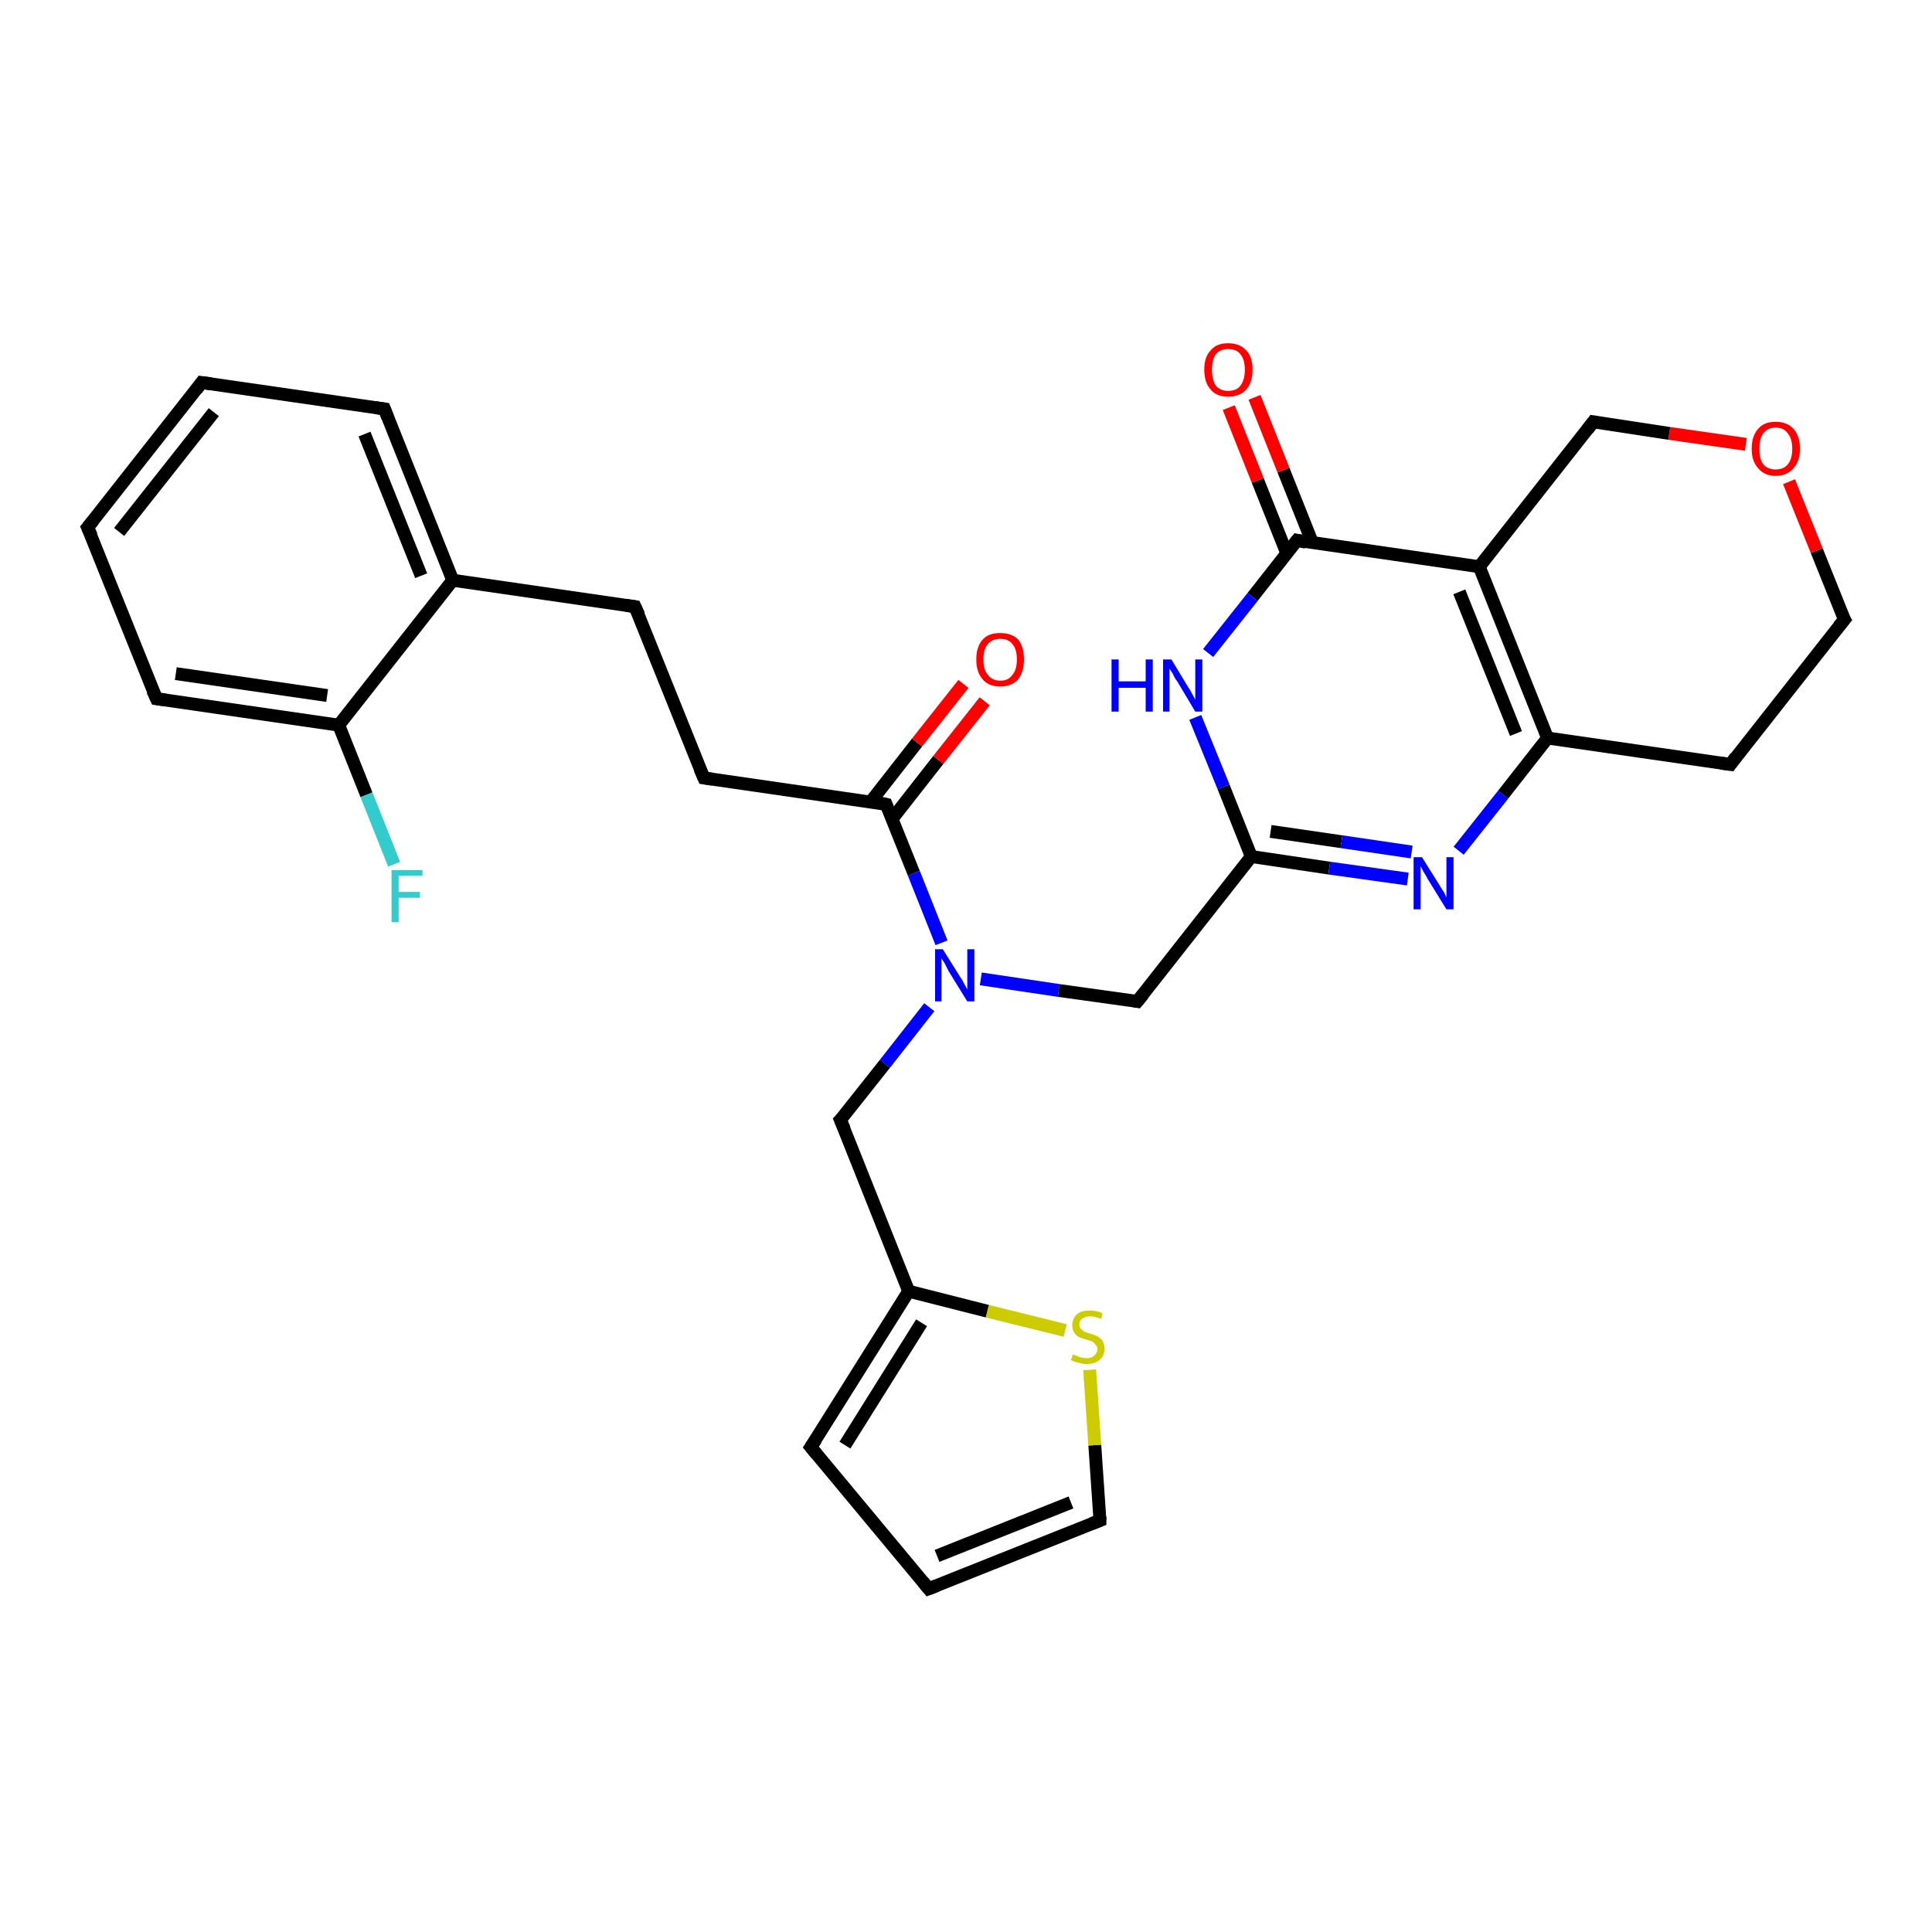 <?xml version='1.0' encoding='iso-8859-1'?>
<svg version='1.1' baseProfile='full'
              xmlns='http://www.w3.org/2000/svg'
                      xmlns:rdkit='http://www.rdkit.org/xml'
                      xmlns:xlink='http://www.w3.org/1999/xlink'
                  xml:space='preserve'
width='300px' height='300px' viewBox='0 0 300 300'>
<!-- END OF HEADER -->
<rect style='opacity:1.0;fill:#FFFFFF;stroke:none' width='300.0' height='300.0' x='0.0' y='0.0'> </rect>
<path class='bond-0 atom-0 atom-1' d='M 61.2,134.2 L 56.9,123.4' style='fill:none;fill-rule:evenodd;stroke:#33CCCC;stroke-width:2.0px;stroke-linecap:butt;stroke-linejoin:miter;stroke-opacity:1' />
<path class='bond-0 atom-0 atom-1' d='M 56.9,123.4 L 52.6,112.6' style='fill:none;fill-rule:evenodd;stroke:#000000;stroke-width:2.0px;stroke-linecap:butt;stroke-linejoin:miter;stroke-opacity:1' />
<path class='bond-1 atom-1 atom-2' d='M 52.6,112.6 L 24.3,108.5' style='fill:none;fill-rule:evenodd;stroke:#000000;stroke-width:2.0px;stroke-linecap:butt;stroke-linejoin:miter;stroke-opacity:1' />
<path class='bond-1 atom-1 atom-2' d='M 50.8,108.0 L 27.3,104.6' style='fill:none;fill-rule:evenodd;stroke:#000000;stroke-width:2.0px;stroke-linecap:butt;stroke-linejoin:miter;stroke-opacity:1' />
<path class='bond-2 atom-2 atom-3' d='M 24.3,108.5 L 13.6,81.9' style='fill:none;fill-rule:evenodd;stroke:#000000;stroke-width:2.0px;stroke-linecap:butt;stroke-linejoin:miter;stroke-opacity:1' />
<path class='bond-3 atom-3 atom-4' d='M 13.6,81.9 L 31.3,59.4' style='fill:none;fill-rule:evenodd;stroke:#000000;stroke-width:2.0px;stroke-linecap:butt;stroke-linejoin:miter;stroke-opacity:1' />
<path class='bond-3 atom-3 atom-4' d='M 18.5,82.6 L 33.2,64.0' style='fill:none;fill-rule:evenodd;stroke:#000000;stroke-width:2.0px;stroke-linecap:butt;stroke-linejoin:miter;stroke-opacity:1' />
<path class='bond-4 atom-4 atom-5' d='M 31.3,59.4 L 59.7,63.5' style='fill:none;fill-rule:evenodd;stroke:#000000;stroke-width:2.0px;stroke-linecap:butt;stroke-linejoin:miter;stroke-opacity:1' />
<path class='bond-5 atom-5 atom-6' d='M 59.7,63.5 L 70.3,90.1' style='fill:none;fill-rule:evenodd;stroke:#000000;stroke-width:2.0px;stroke-linecap:butt;stroke-linejoin:miter;stroke-opacity:1' />
<path class='bond-5 atom-5 atom-6' d='M 56.6,67.4 L 65.4,89.4' style='fill:none;fill-rule:evenodd;stroke:#000000;stroke-width:2.0px;stroke-linecap:butt;stroke-linejoin:miter;stroke-opacity:1' />
<path class='bond-6 atom-6 atom-7' d='M 70.3,90.1 L 98.6,94.2' style='fill:none;fill-rule:evenodd;stroke:#000000;stroke-width:2.0px;stroke-linecap:butt;stroke-linejoin:miter;stroke-opacity:1' />
<path class='bond-7 atom-7 atom-8' d='M 98.6,94.2 L 109.3,120.8' style='fill:none;fill-rule:evenodd;stroke:#000000;stroke-width:2.0px;stroke-linecap:butt;stroke-linejoin:miter;stroke-opacity:1' />
<path class='bond-8 atom-8 atom-9' d='M 109.3,120.8 L 137.6,124.9' style='fill:none;fill-rule:evenodd;stroke:#000000;stroke-width:2.0px;stroke-linecap:butt;stroke-linejoin:miter;stroke-opacity:1' />
<path class='bond-9 atom-9 atom-10' d='M 138.5,127.2 L 145.7,118.0' style='fill:none;fill-rule:evenodd;stroke:#000000;stroke-width:2.0px;stroke-linecap:butt;stroke-linejoin:miter;stroke-opacity:1' />
<path class='bond-9 atom-9 atom-10' d='M 145.7,118.0 L 152.9,108.9' style='fill:none;fill-rule:evenodd;stroke:#FF0000;stroke-width:2.0px;stroke-linecap:butt;stroke-linejoin:miter;stroke-opacity:1' />
<path class='bond-9 atom-9 atom-10' d='M 135.2,124.5 L 142.4,115.3' style='fill:none;fill-rule:evenodd;stroke:#000000;stroke-width:2.0px;stroke-linecap:butt;stroke-linejoin:miter;stroke-opacity:1' />
<path class='bond-9 atom-9 atom-10' d='M 142.4,115.3 L 149.6,106.2' style='fill:none;fill-rule:evenodd;stroke:#FF0000;stroke-width:2.0px;stroke-linecap:butt;stroke-linejoin:miter;stroke-opacity:1' />
<path class='bond-10 atom-9 atom-11' d='M 137.6,124.9 L 141.9,135.6' style='fill:none;fill-rule:evenodd;stroke:#000000;stroke-width:2.0px;stroke-linecap:butt;stroke-linejoin:miter;stroke-opacity:1' />
<path class='bond-10 atom-9 atom-11' d='M 141.9,135.6 L 146.2,146.4' style='fill:none;fill-rule:evenodd;stroke:#0000FF;stroke-width:2.0px;stroke-linecap:butt;stroke-linejoin:miter;stroke-opacity:1' />
<path class='bond-11 atom-11 atom-12' d='M 144.3,156.4 L 137.4,165.2' style='fill:none;fill-rule:evenodd;stroke:#0000FF;stroke-width:2.0px;stroke-linecap:butt;stroke-linejoin:miter;stroke-opacity:1' />
<path class='bond-11 atom-11 atom-12' d='M 137.4,165.2 L 130.5,173.9' style='fill:none;fill-rule:evenodd;stroke:#000000;stroke-width:2.0px;stroke-linecap:butt;stroke-linejoin:miter;stroke-opacity:1' />
<path class='bond-12 atom-12 atom-13' d='M 130.5,173.9 L 141.1,200.5' style='fill:none;fill-rule:evenodd;stroke:#000000;stroke-width:2.0px;stroke-linecap:butt;stroke-linejoin:miter;stroke-opacity:1' />
<path class='bond-13 atom-13 atom-14' d='M 141.1,200.5 L 125.9,224.7' style='fill:none;fill-rule:evenodd;stroke:#000000;stroke-width:2.0px;stroke-linecap:butt;stroke-linejoin:miter;stroke-opacity:1' />
<path class='bond-13 atom-13 atom-14' d='M 143.1,205.4 L 131.2,224.4' style='fill:none;fill-rule:evenodd;stroke:#000000;stroke-width:2.0px;stroke-linecap:butt;stroke-linejoin:miter;stroke-opacity:1' />
<path class='bond-14 atom-14 atom-15' d='M 125.9,224.7 L 144.2,246.7' style='fill:none;fill-rule:evenodd;stroke:#000000;stroke-width:2.0px;stroke-linecap:butt;stroke-linejoin:miter;stroke-opacity:1' />
<path class='bond-15 atom-15 atom-16' d='M 144.2,246.7 L 170.8,236.1' style='fill:none;fill-rule:evenodd;stroke:#000000;stroke-width:2.0px;stroke-linecap:butt;stroke-linejoin:miter;stroke-opacity:1' />
<path class='bond-15 atom-15 atom-16' d='M 145.5,241.6 L 166.3,233.3' style='fill:none;fill-rule:evenodd;stroke:#000000;stroke-width:2.0px;stroke-linecap:butt;stroke-linejoin:miter;stroke-opacity:1' />
<path class='bond-16 atom-16 atom-17' d='M 170.8,236.1 L 170.0,224.4' style='fill:none;fill-rule:evenodd;stroke:#000000;stroke-width:2.0px;stroke-linecap:butt;stroke-linejoin:miter;stroke-opacity:1' />
<path class='bond-16 atom-16 atom-17' d='M 170.0,224.4 L 169.2,212.7' style='fill:none;fill-rule:evenodd;stroke:#CCCC00;stroke-width:2.0px;stroke-linecap:butt;stroke-linejoin:miter;stroke-opacity:1' />
<path class='bond-17 atom-11 atom-18' d='M 152.3,152.0 L 164.4,153.8' style='fill:none;fill-rule:evenodd;stroke:#0000FF;stroke-width:2.0px;stroke-linecap:butt;stroke-linejoin:miter;stroke-opacity:1' />
<path class='bond-17 atom-11 atom-18' d='M 164.4,153.8 L 176.6,155.5' style='fill:none;fill-rule:evenodd;stroke:#000000;stroke-width:2.0px;stroke-linecap:butt;stroke-linejoin:miter;stroke-opacity:1' />
<path class='bond-18 atom-18 atom-19' d='M 176.6,155.5 L 194.3,133.0' style='fill:none;fill-rule:evenodd;stroke:#000000;stroke-width:2.0px;stroke-linecap:butt;stroke-linejoin:miter;stroke-opacity:1' />
<path class='bond-19 atom-19 atom-20' d='M 194.3,133.0 L 206.4,134.8' style='fill:none;fill-rule:evenodd;stroke:#000000;stroke-width:2.0px;stroke-linecap:butt;stroke-linejoin:miter;stroke-opacity:1' />
<path class='bond-19 atom-19 atom-20' d='M 206.4,134.8 L 218.6,136.5' style='fill:none;fill-rule:evenodd;stroke:#0000FF;stroke-width:2.0px;stroke-linecap:butt;stroke-linejoin:miter;stroke-opacity:1' />
<path class='bond-19 atom-19 atom-20' d='M 197.3,129.1 L 208.3,130.7' style='fill:none;fill-rule:evenodd;stroke:#000000;stroke-width:2.0px;stroke-linecap:butt;stroke-linejoin:miter;stroke-opacity:1' />
<path class='bond-19 atom-19 atom-20' d='M 208.3,130.7 L 219.2,132.3' style='fill:none;fill-rule:evenodd;stroke:#0000FF;stroke-width:2.0px;stroke-linecap:butt;stroke-linejoin:miter;stroke-opacity:1' />
<path class='bond-20 atom-20 atom-21' d='M 226.5,132.1 L 233.4,123.4' style='fill:none;fill-rule:evenodd;stroke:#0000FF;stroke-width:2.0px;stroke-linecap:butt;stroke-linejoin:miter;stroke-opacity:1' />
<path class='bond-20 atom-20 atom-21' d='M 233.4,123.4 L 240.3,114.6' style='fill:none;fill-rule:evenodd;stroke:#000000;stroke-width:2.0px;stroke-linecap:butt;stroke-linejoin:miter;stroke-opacity:1' />
<path class='bond-21 atom-21 atom-22' d='M 240.3,114.6 L 268.7,118.7' style='fill:none;fill-rule:evenodd;stroke:#000000;stroke-width:2.0px;stroke-linecap:butt;stroke-linejoin:miter;stroke-opacity:1' />
<path class='bond-22 atom-22 atom-23' d='M 268.7,118.7 L 286.4,96.2' style='fill:none;fill-rule:evenodd;stroke:#000000;stroke-width:2.0px;stroke-linecap:butt;stroke-linejoin:miter;stroke-opacity:1' />
<path class='bond-23 atom-23 atom-24' d='M 286.4,96.2 L 282.1,85.5' style='fill:none;fill-rule:evenodd;stroke:#000000;stroke-width:2.0px;stroke-linecap:butt;stroke-linejoin:miter;stroke-opacity:1' />
<path class='bond-23 atom-23 atom-24' d='M 282.1,85.5 L 277.8,74.8' style='fill:none;fill-rule:evenodd;stroke:#FF0000;stroke-width:2.0px;stroke-linecap:butt;stroke-linejoin:miter;stroke-opacity:1' />
<path class='bond-24 atom-24 atom-25' d='M 271.1,69.0 L 259.2,67.3' style='fill:none;fill-rule:evenodd;stroke:#FF0000;stroke-width:2.0px;stroke-linecap:butt;stroke-linejoin:miter;stroke-opacity:1' />
<path class='bond-24 atom-24 atom-25' d='M 259.2,67.3 L 247.4,65.5' style='fill:none;fill-rule:evenodd;stroke:#000000;stroke-width:2.0px;stroke-linecap:butt;stroke-linejoin:miter;stroke-opacity:1' />
<path class='bond-25 atom-25 atom-26' d='M 247.4,65.5 L 229.7,88.0' style='fill:none;fill-rule:evenodd;stroke:#000000;stroke-width:2.0px;stroke-linecap:butt;stroke-linejoin:miter;stroke-opacity:1' />
<path class='bond-26 atom-26 atom-27' d='M 229.7,88.0 L 201.4,83.9' style='fill:none;fill-rule:evenodd;stroke:#000000;stroke-width:2.0px;stroke-linecap:butt;stroke-linejoin:miter;stroke-opacity:1' />
<path class='bond-27 atom-27 atom-28' d='M 203.8,84.3 L 199.3,73.0' style='fill:none;fill-rule:evenodd;stroke:#000000;stroke-width:2.0px;stroke-linecap:butt;stroke-linejoin:miter;stroke-opacity:1' />
<path class='bond-27 atom-27 atom-28' d='M 199.3,73.0 L 194.8,61.7' style='fill:none;fill-rule:evenodd;stroke:#FF0000;stroke-width:2.0px;stroke-linecap:butt;stroke-linejoin:miter;stroke-opacity:1' />
<path class='bond-27 atom-27 atom-28' d='M 199.8,85.9 L 195.3,74.6' style='fill:none;fill-rule:evenodd;stroke:#000000;stroke-width:2.0px;stroke-linecap:butt;stroke-linejoin:miter;stroke-opacity:1' />
<path class='bond-27 atom-27 atom-28' d='M 195.3,74.6 L 190.8,63.3' style='fill:none;fill-rule:evenodd;stroke:#FF0000;stroke-width:2.0px;stroke-linecap:butt;stroke-linejoin:miter;stroke-opacity:1' />
<path class='bond-28 atom-27 atom-29' d='M 201.4,83.9 L 194.5,92.7' style='fill:none;fill-rule:evenodd;stroke:#000000;stroke-width:2.0px;stroke-linecap:butt;stroke-linejoin:miter;stroke-opacity:1' />
<path class='bond-28 atom-27 atom-29' d='M 194.5,92.7 L 187.6,101.4' style='fill:none;fill-rule:evenodd;stroke:#0000FF;stroke-width:2.0px;stroke-linecap:butt;stroke-linejoin:miter;stroke-opacity:1' />
<path class='bond-29 atom-6 atom-1' d='M 70.3,90.1 L 52.6,112.6' style='fill:none;fill-rule:evenodd;stroke:#000000;stroke-width:2.0px;stroke-linecap:butt;stroke-linejoin:miter;stroke-opacity:1' />
<path class='bond-30 atom-17 atom-13' d='M 165.4,206.6 L 153.3,203.6' style='fill:none;fill-rule:evenodd;stroke:#CCCC00;stroke-width:2.0px;stroke-linecap:butt;stroke-linejoin:miter;stroke-opacity:1' />
<path class='bond-30 atom-17 atom-13' d='M 153.3,203.6 L 141.1,200.5' style='fill:none;fill-rule:evenodd;stroke:#000000;stroke-width:2.0px;stroke-linecap:butt;stroke-linejoin:miter;stroke-opacity:1' />
<path class='bond-31 atom-29 atom-19' d='M 185.6,111.4 L 190.0,122.2' style='fill:none;fill-rule:evenodd;stroke:#0000FF;stroke-width:2.0px;stroke-linecap:butt;stroke-linejoin:miter;stroke-opacity:1' />
<path class='bond-31 atom-29 atom-19' d='M 190.0,122.2 L 194.3,133.0' style='fill:none;fill-rule:evenodd;stroke:#000000;stroke-width:2.0px;stroke-linecap:butt;stroke-linejoin:miter;stroke-opacity:1' />
<path class='bond-32 atom-26 atom-21' d='M 229.7,88.0 L 240.3,114.6' style='fill:none;fill-rule:evenodd;stroke:#000000;stroke-width:2.0px;stroke-linecap:butt;stroke-linejoin:miter;stroke-opacity:1' />
<path class='bond-32 atom-26 atom-21' d='M 226.6,91.9 L 235.4,113.9' style='fill:none;fill-rule:evenodd;stroke:#000000;stroke-width:2.0px;stroke-linecap:butt;stroke-linejoin:miter;stroke-opacity:1' />
<path d='M 25.7,108.7 L 24.3,108.5 L 23.7,107.2' style='fill:none;stroke:#000000;stroke-width:2.0px;stroke-linecap:butt;stroke-linejoin:miter;stroke-opacity:1;' />
<path d='M 14.2,83.2 L 13.6,81.9 L 14.5,80.8' style='fill:none;stroke:#000000;stroke-width:2.0px;stroke-linecap:butt;stroke-linejoin:miter;stroke-opacity:1;' />
<path d='M 30.5,60.5 L 31.3,59.4 L 32.8,59.6' style='fill:none;stroke:#000000;stroke-width:2.0px;stroke-linecap:butt;stroke-linejoin:miter;stroke-opacity:1;' />
<path d='M 58.3,63.3 L 59.7,63.5 L 60.2,64.8' style='fill:none;stroke:#000000;stroke-width:2.0px;stroke-linecap:butt;stroke-linejoin:miter;stroke-opacity:1;' />
<path d='M 97.2,94.0 L 98.6,94.2 L 99.2,95.5' style='fill:none;stroke:#000000;stroke-width:2.0px;stroke-linecap:butt;stroke-linejoin:miter;stroke-opacity:1;' />
<path d='M 108.7,119.4 L 109.3,120.8 L 110.7,121.0' style='fill:none;stroke:#000000;stroke-width:2.0px;stroke-linecap:butt;stroke-linejoin:miter;stroke-opacity:1;' />
<path d='M 136.2,124.6 L 137.6,124.9 L 137.8,125.4' style='fill:none;stroke:#000000;stroke-width:2.0px;stroke-linecap:butt;stroke-linejoin:miter;stroke-opacity:1;' />
<path d='M 130.9,173.5 L 130.5,173.9 L 131.1,175.3' style='fill:none;stroke:#000000;stroke-width:2.0px;stroke-linecap:butt;stroke-linejoin:miter;stroke-opacity:1;' />
<path d='M 126.7,223.5 L 125.9,224.7 L 126.8,225.8' style='fill:none;stroke:#000000;stroke-width:2.0px;stroke-linecap:butt;stroke-linejoin:miter;stroke-opacity:1;' />
<path d='M 143.3,245.6 L 144.2,246.7 L 145.5,246.2' style='fill:none;stroke:#000000;stroke-width:2.0px;stroke-linecap:butt;stroke-linejoin:miter;stroke-opacity:1;' />
<path d='M 169.5,236.6 L 170.8,236.1 L 170.8,235.5' style='fill:none;stroke:#000000;stroke-width:2.0px;stroke-linecap:butt;stroke-linejoin:miter;stroke-opacity:1;' />
<path d='M 176.0,155.4 L 176.6,155.5 L 177.5,154.4' style='fill:none;stroke:#000000;stroke-width:2.0px;stroke-linecap:butt;stroke-linejoin:miter;stroke-opacity:1;' />
<path d='M 267.2,118.5 L 268.7,118.7 L 269.5,117.6' style='fill:none;stroke:#000000;stroke-width:2.0px;stroke-linecap:butt;stroke-linejoin:miter;stroke-opacity:1;' />
<path d='M 285.5,97.3 L 286.4,96.2 L 286.1,95.7' style='fill:none;stroke:#000000;stroke-width:2.0px;stroke-linecap:butt;stroke-linejoin:miter;stroke-opacity:1;' />
<path d='M 248.0,65.6 L 247.4,65.5 L 246.5,66.7' style='fill:none;stroke:#000000;stroke-width:2.0px;stroke-linecap:butt;stroke-linejoin:miter;stroke-opacity:1;' />
<path d='M 202.8,84.2 L 201.4,83.9 L 201.0,84.4' style='fill:none;stroke:#000000;stroke-width:2.0px;stroke-linecap:butt;stroke-linejoin:miter;stroke-opacity:1;' />
<path class='atom-0' d='M 60.8 135.1
L 65.6 135.1
L 65.6 136.0
L 61.9 136.0
L 61.9 138.5
L 65.2 138.5
L 65.2 139.4
L 61.9 139.4
L 61.9 143.2
L 60.8 143.2
L 60.8 135.1
' fill='#33CCCC'/>
<path class='atom-10' d='M 151.6 102.4
Q 151.6 100.4, 152.6 99.3
Q 153.5 98.3, 155.3 98.3
Q 157.1 98.3, 158.1 99.3
Q 159.0 100.4, 159.0 102.4
Q 159.0 104.3, 158.1 105.5
Q 157.1 106.6, 155.3 106.6
Q 153.5 106.6, 152.6 105.5
Q 151.6 104.4, 151.6 102.4
M 155.3 105.7
Q 156.6 105.7, 157.2 104.8
Q 157.9 104.0, 157.9 102.4
Q 157.9 100.8, 157.2 100.0
Q 156.6 99.2, 155.3 99.2
Q 154.1 99.2, 153.4 100.0
Q 152.7 100.8, 152.7 102.4
Q 152.7 104.0, 153.4 104.8
Q 154.1 105.7, 155.3 105.7
' fill='#FF0000'/>
<path class='atom-11' d='M 146.4 147.4
L 149.1 151.7
Q 149.4 152.1, 149.8 152.9
Q 150.2 153.6, 150.2 153.7
L 150.2 147.4
L 151.3 147.4
L 151.3 155.5
L 150.2 155.5
L 147.3 150.8
Q 147.0 150.2, 146.7 149.6
Q 146.3 149.0, 146.2 148.8
L 146.2 155.5
L 145.2 155.5
L 145.2 147.4
L 146.4 147.4
' fill='#0000FF'/>
<path class='atom-17' d='M 166.6 210.3
Q 166.7 210.4, 167.1 210.5
Q 167.5 210.7, 167.9 210.8
Q 168.3 210.9, 168.7 210.9
Q 169.5 210.9, 169.9 210.5
Q 170.4 210.1, 170.4 209.5
Q 170.4 209.0, 170.1 208.8
Q 169.9 208.5, 169.6 208.3
Q 169.2 208.2, 168.7 208.0
Q 167.9 207.8, 167.5 207.6
Q 167.1 207.4, 166.8 206.9
Q 166.5 206.5, 166.5 205.8
Q 166.5 204.8, 167.2 204.1
Q 167.9 203.5, 169.2 203.5
Q 170.2 203.5, 171.2 203.9
L 171.0 204.8
Q 170.0 204.4, 169.3 204.4
Q 168.5 204.4, 168.0 204.8
Q 167.6 205.1, 167.6 205.6
Q 167.6 206.1, 167.8 206.3
Q 168.1 206.6, 168.4 206.8
Q 168.7 206.9, 169.3 207.1
Q 170.0 207.3, 170.4 207.5
Q 170.9 207.8, 171.2 208.2
Q 171.5 208.7, 171.5 209.5
Q 171.5 210.6, 170.7 211.2
Q 170.0 211.8, 168.8 211.8
Q 168.0 211.8, 167.5 211.6
Q 166.9 211.5, 166.3 211.2
L 166.6 210.3
' fill='#CCCC00'/>
<path class='atom-20' d='M 220.8 133.1
L 223.5 137.4
Q 223.7 137.8, 224.2 138.5
Q 224.6 139.3, 224.6 139.4
L 224.6 133.1
L 225.7 133.1
L 225.7 141.2
L 224.6 141.2
L 221.7 136.5
Q 221.4 135.9, 221.0 135.3
Q 220.7 134.7, 220.6 134.5
L 220.6 141.2
L 219.5 141.2
L 219.5 133.1
L 220.8 133.1
' fill='#0000FF'/>
<path class='atom-24' d='M 272.0 69.7
Q 272.0 67.7, 273.0 66.6
Q 273.9 65.5, 275.7 65.5
Q 277.5 65.5, 278.5 66.6
Q 279.5 67.7, 279.5 69.7
Q 279.5 71.6, 278.5 72.7
Q 277.5 73.9, 275.7 73.9
Q 274.0 73.9, 273.0 72.7
Q 272.0 71.6, 272.0 69.7
M 275.7 72.9
Q 277.0 72.9, 277.6 72.1
Q 278.3 71.3, 278.3 69.7
Q 278.3 68.1, 277.6 67.3
Q 277.0 66.4, 275.7 66.4
Q 274.5 66.4, 273.8 67.3
Q 273.2 68.1, 273.2 69.7
Q 273.2 71.3, 273.8 72.1
Q 274.5 72.9, 275.7 72.9
' fill='#FF0000'/>
<path class='atom-28' d='M 187.0 57.4
Q 187.0 55.4, 188.0 54.4
Q 188.9 53.3, 190.7 53.3
Q 192.5 53.3, 193.5 54.4
Q 194.5 55.4, 194.5 57.4
Q 194.5 59.4, 193.5 60.5
Q 192.5 61.6, 190.7 61.6
Q 188.9 61.6, 188.0 60.5
Q 187.0 59.4, 187.0 57.4
M 190.7 60.7
Q 192.0 60.7, 192.6 59.9
Q 193.3 59.0, 193.3 57.4
Q 193.3 55.8, 192.6 55.0
Q 192.0 54.2, 190.7 54.2
Q 189.5 54.2, 188.8 55.0
Q 188.2 55.8, 188.2 57.4
Q 188.2 59.0, 188.8 59.9
Q 189.5 60.7, 190.7 60.7
' fill='#FF0000'/>
<path class='atom-29' d='M 172.6 102.4
L 173.7 102.4
L 173.7 105.8
L 177.9 105.8
L 177.9 102.4
L 179.0 102.4
L 179.0 110.5
L 177.9 110.5
L 177.9 106.8
L 173.7 106.8
L 173.7 110.5
L 172.6 110.5
L 172.6 102.4
' fill='#0000FF'/>
<path class='atom-29' d='M 181.9 102.4
L 184.5 106.7
Q 184.8 107.1, 185.2 107.9
Q 185.6 108.6, 185.6 108.7
L 185.6 102.4
L 186.7 102.4
L 186.7 110.5
L 185.6 110.5
L 182.8 105.8
Q 182.4 105.3, 182.1 104.6
Q 181.7 104.0, 181.6 103.8
L 181.6 110.5
L 180.6 110.5
L 180.6 102.4
L 181.9 102.4
' fill='#0000FF'/>
</svg>
